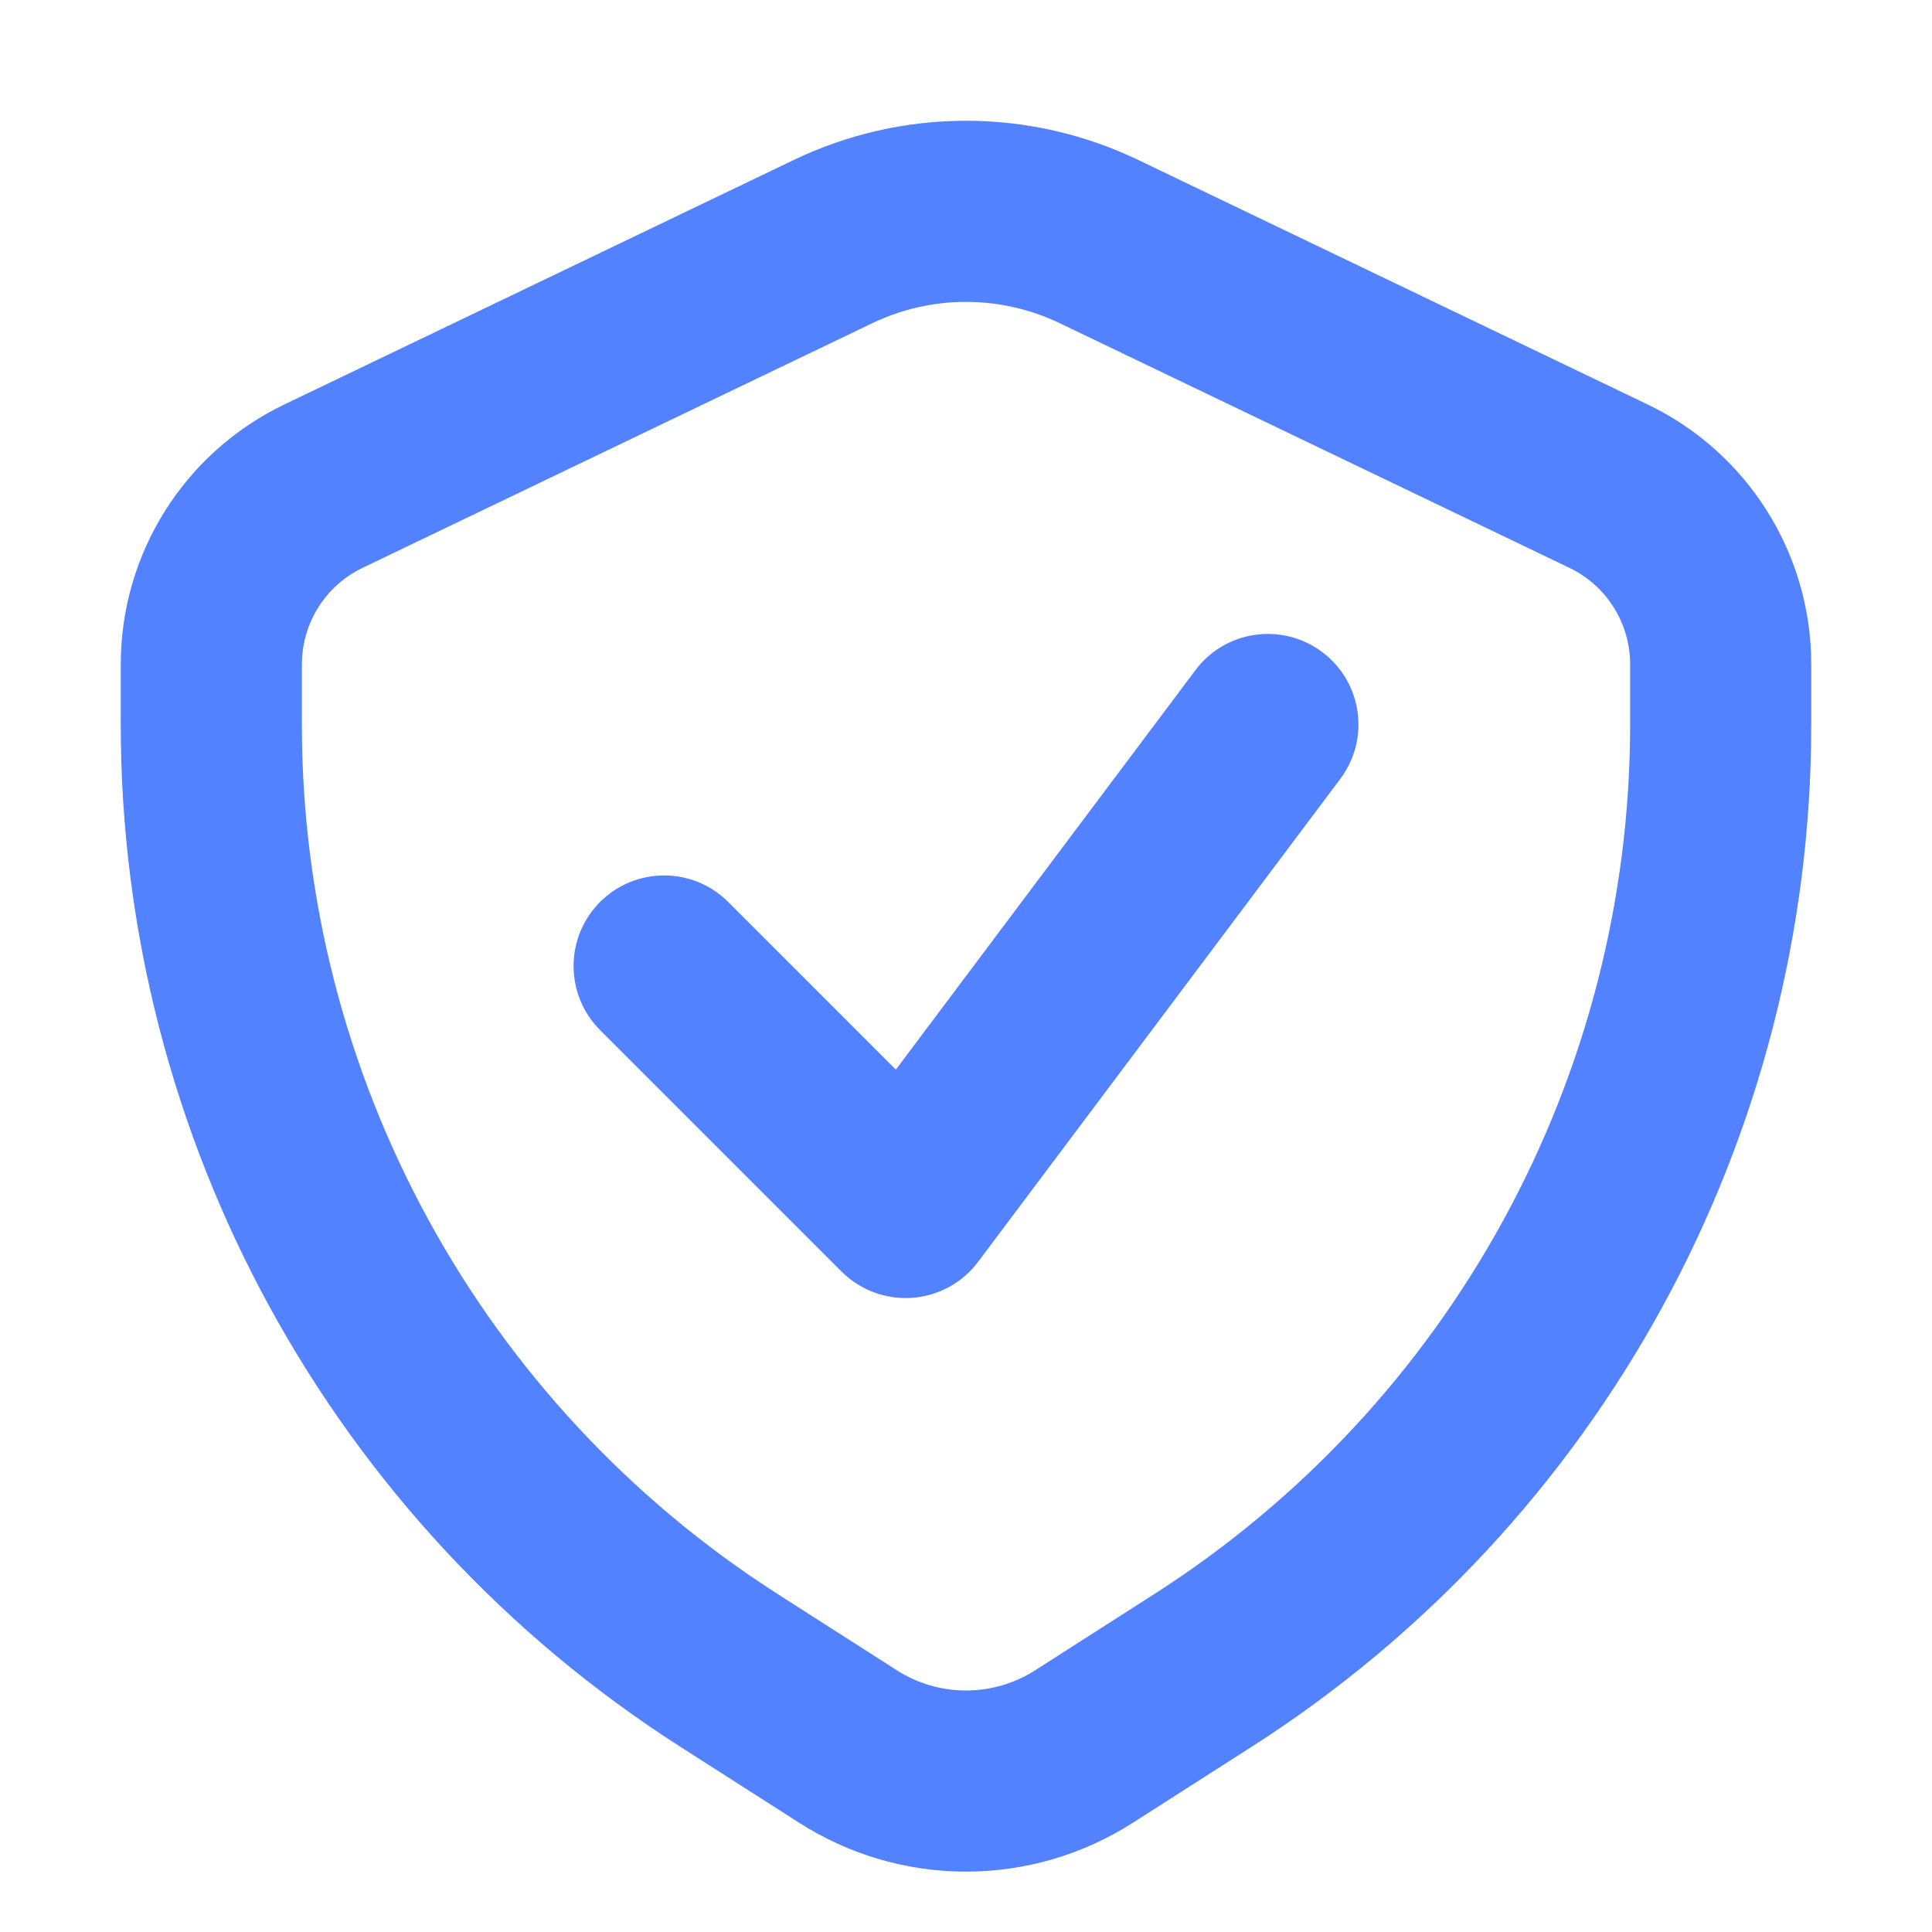 <svg width="32" height="32" viewBox="0 0 32 32" fill="none" xmlns="http://www.w3.org/2000/svg">
<path fill-rule="evenodd" clip-rule="evenodd" d="M6.006 9.405L14.446 5.354C14.931 5.121 15.462 5 16 5C16.538 5 17.069 5.121 17.554 5.354L25.994 9.405C26.609 9.7 27 10.322 27 11.003V12C27 17.831 24.029 23.26 19.118 26.403L17.146 27.665C16.804 27.884 16.406 28 16 28C15.594 28 15.196 27.884 14.854 27.665L12.882 26.403C7.971 23.26 5 17.831 5 12V11.003C5 10.322 5.391 9.7 6.006 9.405ZM13.148 2.649L4.708 6.7C3.053 7.495 2 9.168 2 11.003V12C2 18.854 5.492 25.235 11.265 28.93L13.237 30.191C14.062 30.719 15.021 31 16 31C16.98 31 17.938 30.719 18.763 30.191L20.735 28.93C26.508 25.235 30 18.854 30 12V11.003C30 9.168 28.947 7.495 27.292 6.7L18.852 2.649C17.962 2.222 16.987 2 16 2C15.013 2 14.038 2.222 13.148 2.649ZM22.2 12.9C22.697 12.237 22.563 11.297 21.9 10.8C21.237 10.303 20.297 10.437 19.8 11.1L14.838 17.716L12.061 14.939C11.475 14.354 10.525 14.354 9.939 14.939C9.354 15.525 9.354 16.475 9.939 17.061L13.939 21.061C14.247 21.368 14.673 21.527 15.106 21.496C15.54 21.465 15.939 21.248 16.2 20.9L22.2 12.9Z" fill="#5282FF"/>
</svg>
